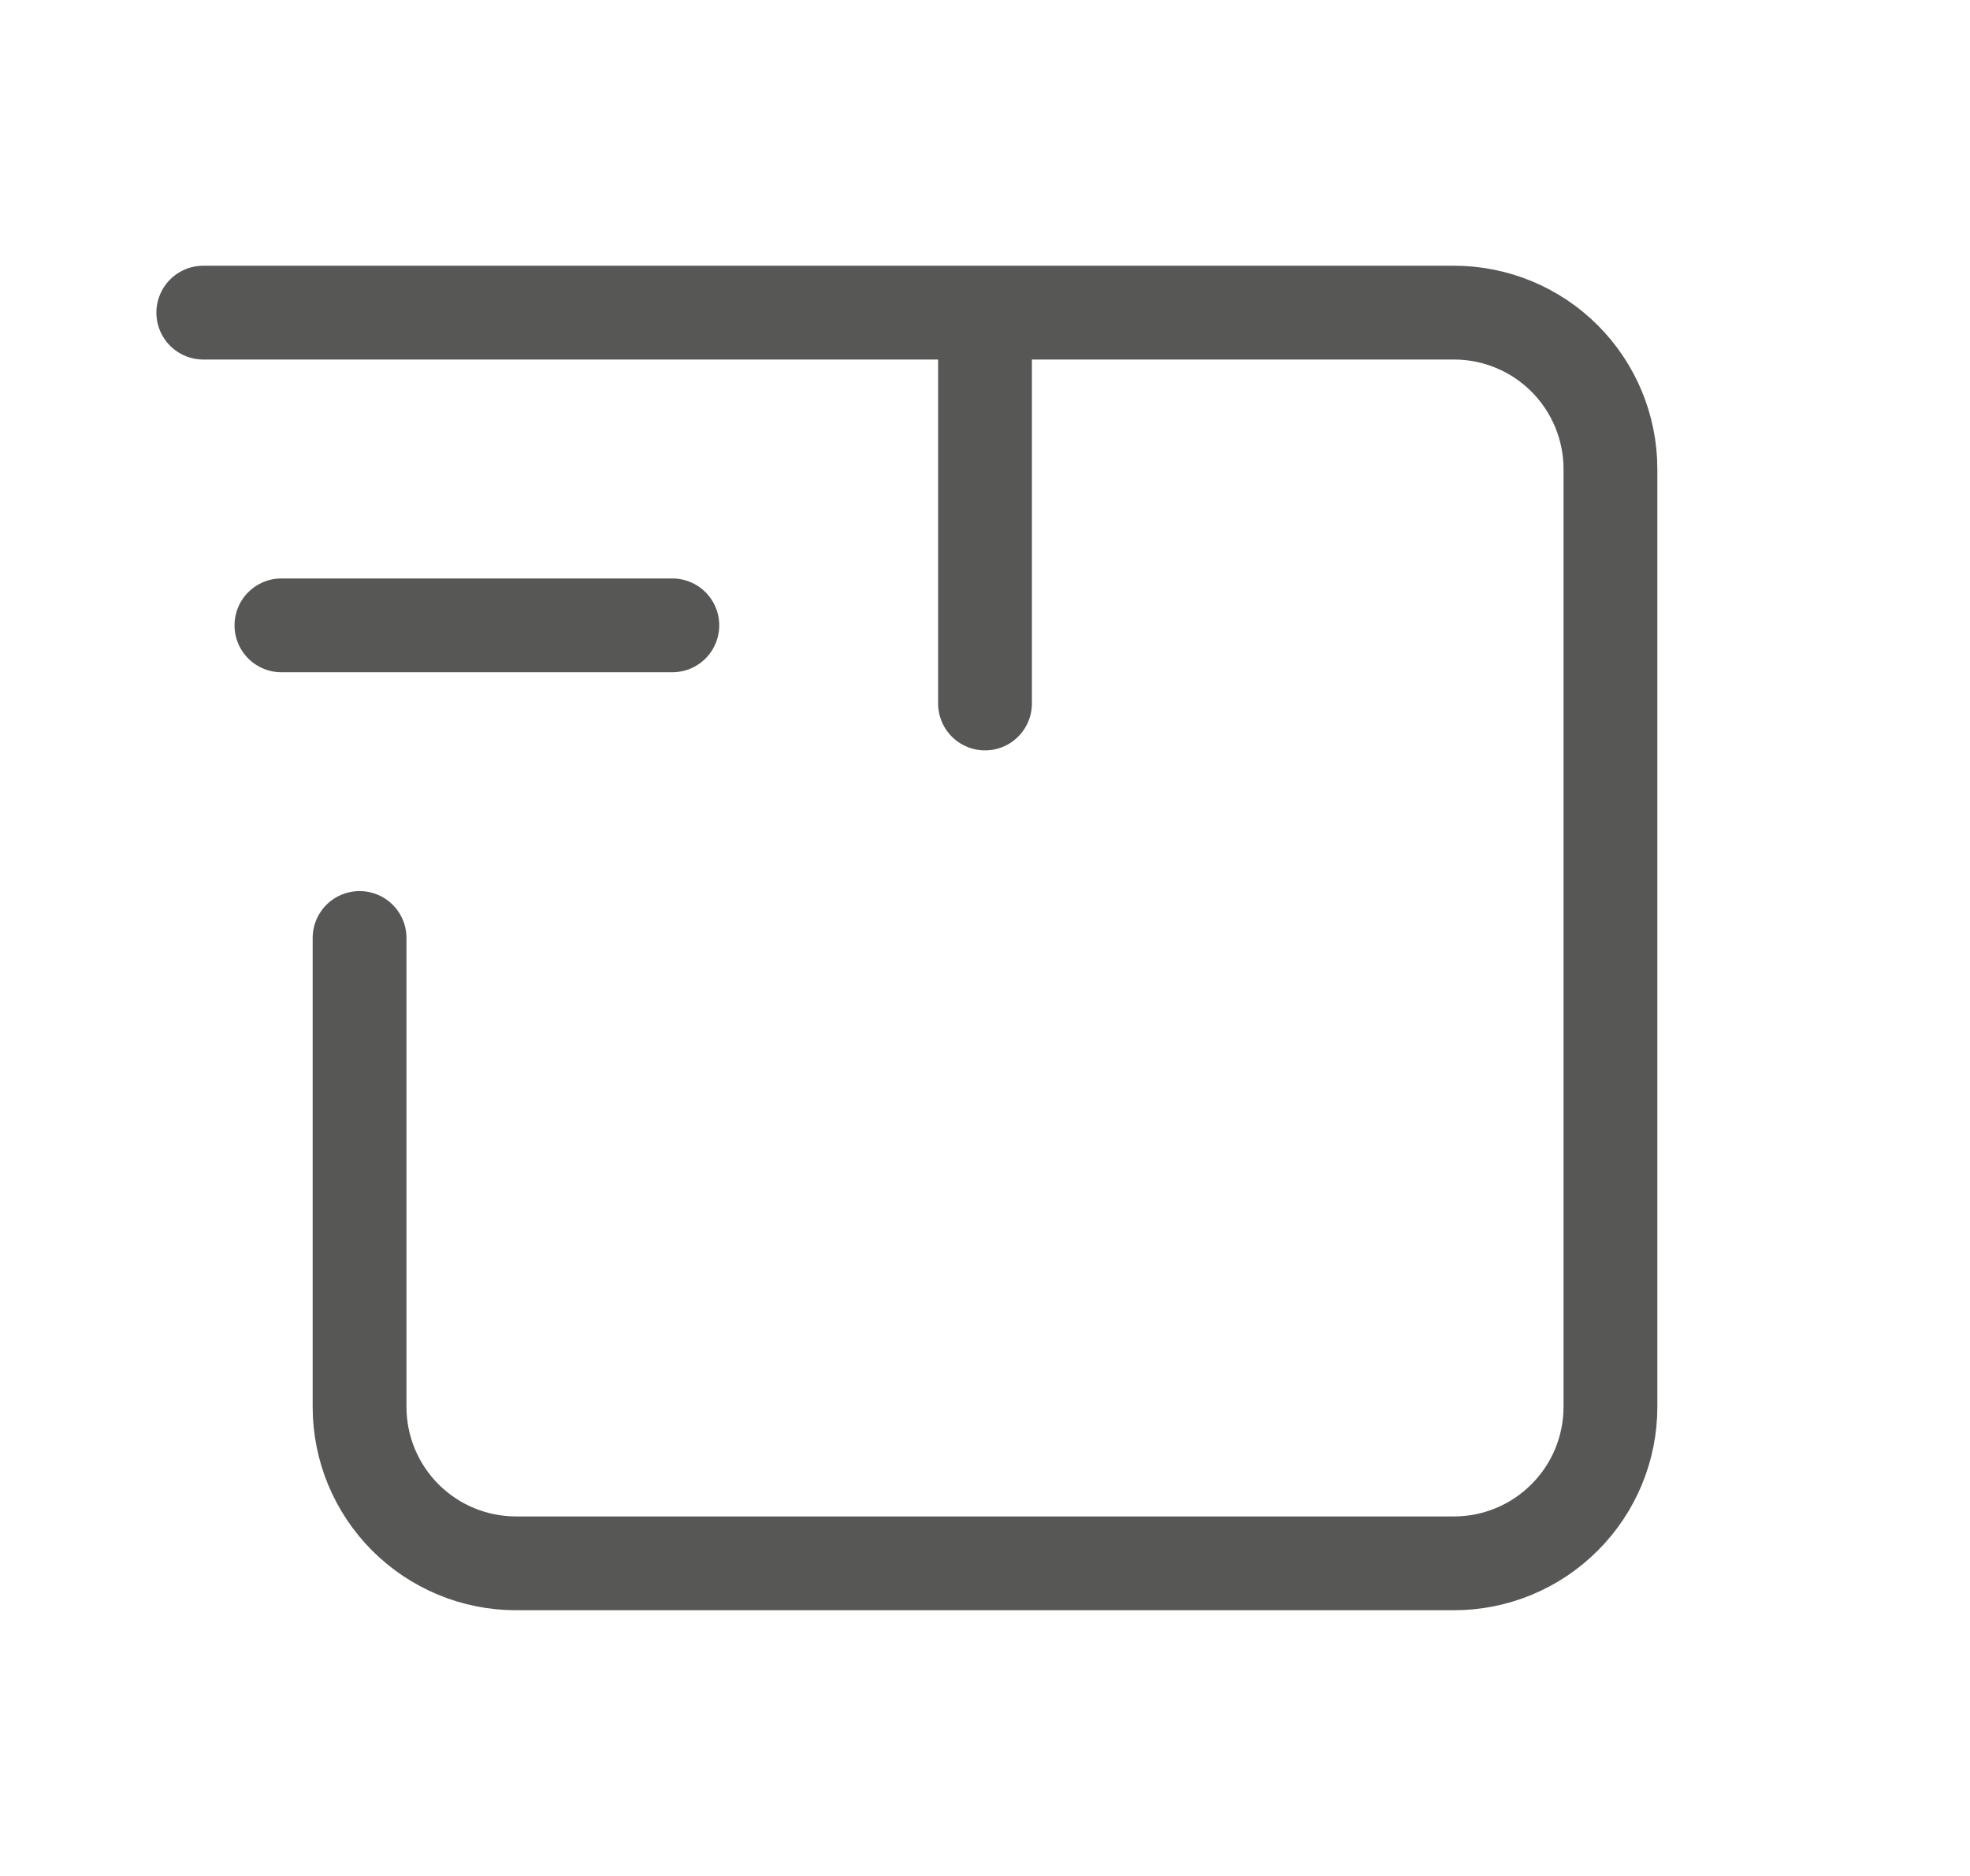 <?xml version="1.0" encoding="UTF-8"?>
<svg xmlns="http://www.w3.org/2000/svg" width="21" height="20" viewBox="0 0 21 20" fill="none">
  <path d="M2.167 3.333H15.5C15.942 3.333 16.366 3.509 16.678 3.821C16.991 4.134 17.167 4.558 17.167 5V15C17.167 15.442 16.991 15.866 16.678 16.178C16.366 16.491 15.942 16.667 15.5 16.667H5.5C5.058 16.667 4.634 16.491 4.321 16.178C4.009 15.866 3.833 15.442 3.833 15V10M10.5 7.5V3.333M7.167 6.667H3" stroke="#575756" stroke-linecap="round" stroke-linejoin="round"></path>
</svg>
